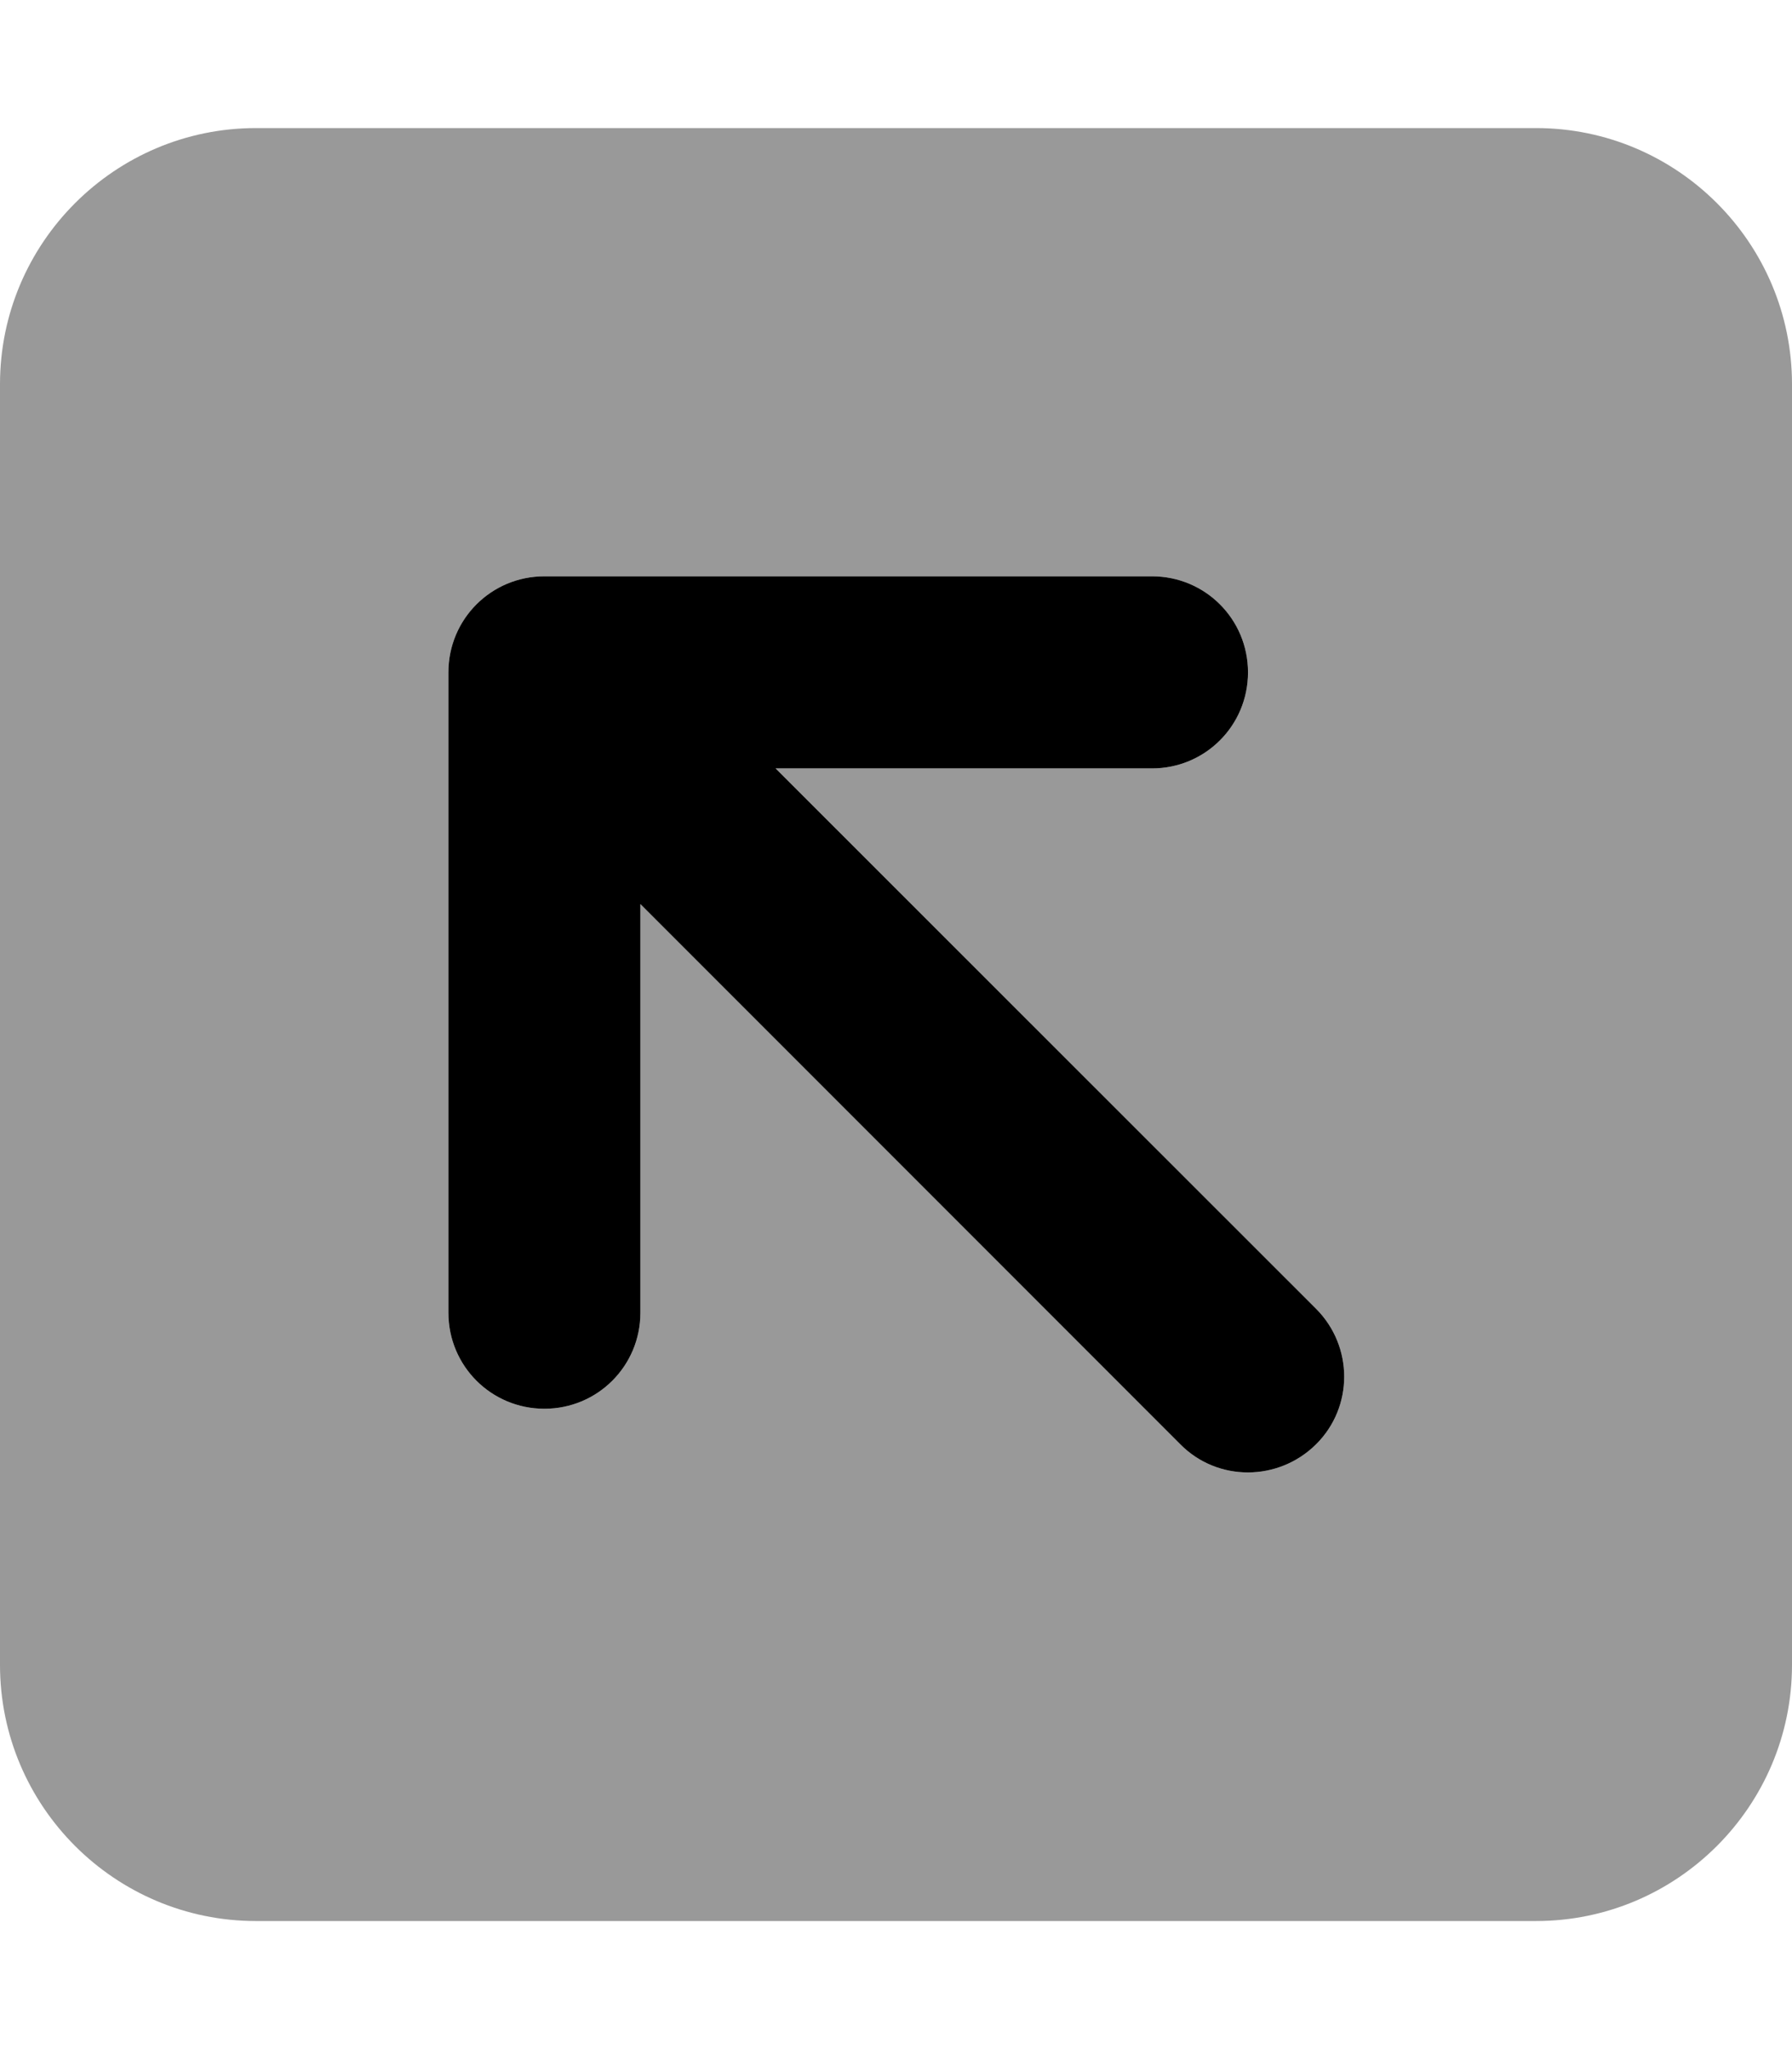 <svg xmlns="http://www.w3.org/2000/svg" viewBox="0 0 448 512"><!--! Font Awesome Pro 6.4.0 by @fontawesome - https://fontawesome.com License - https://fontawesome.com/license (Commercial License) Copyright 2023 Fonticons, Inc. --><defs><style>.fa-secondary{opacity:.4}</style></defs><path class="fa-primary" d="M136 144H288c13.3 0 24 10.7 24 24s-10.7 24-24 24H193.9L329 327c9.4 9.4 9.4 24.6 0 33.9s-24.6 9.4-33.9 0l-135-135V328c0 13.3-10.7 24-24 24s-24-10.7-24-24V168c0-13.3 10.7-24 24-24z"/><path class="fa-secondary" d="M64 32C28.7 32 0 60.7 0 96V416c0 35.3 28.7 64 64 64H384c35.3 0 64-28.7 64-64V96c0-35.3-28.7-64-64-64H64zM288 144c13.3 0 24 10.7 24 24s-10.7 24-24 24H193.9L329 327c9.4 9.4 9.4 24.6 0 33.9s-24.6 9.4-33.9 0l-135-135V328c0 13.3-10.7 24-24 24s-24-10.7-24-24V168c0-13.3 10.7-24 24-24H288z"/></svg>